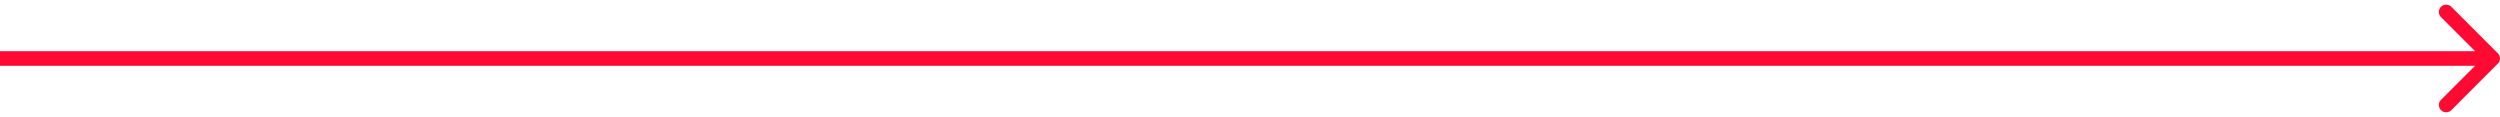 <svg width="342" height="16" viewBox="0 0 342 16" fill="none" xmlns="http://www.w3.org/2000/svg">
<path d="M341.707 8.707C342.098 8.317 342.098 7.683 341.707 7.293L335.343 0.929C334.953 0.538 334.319 0.538 333.929 0.929C333.538 1.319 333.538 1.953 333.929 2.343L339.586 8L333.929 13.657C333.538 14.047 333.538 14.681 333.929 15.071C334.319 15.462 334.953 15.462 335.343 15.071L341.707 8.707ZM0 8V9H341V8V7H0V8Z" fill="#FF0A32"/>
</svg>
